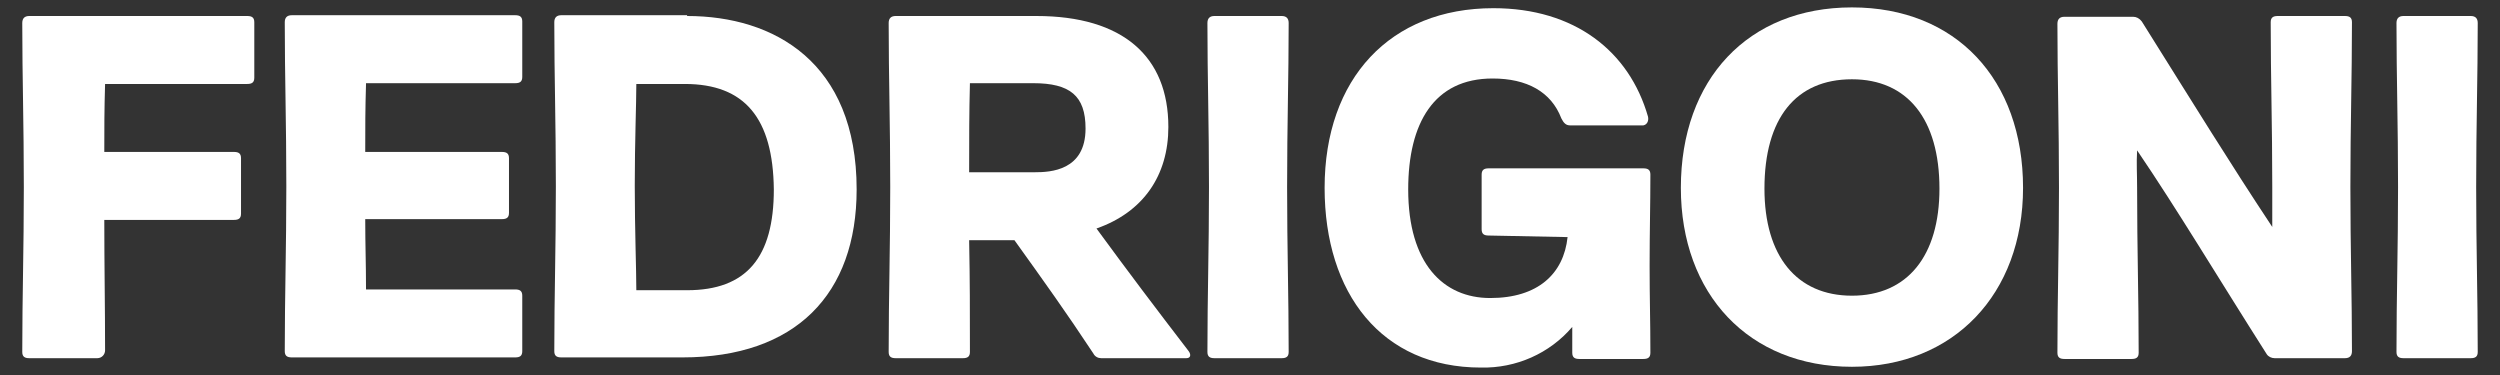 <svg width="320" height="48" xmlns="http://www.w3.org/2000/svg"><rect width="100%" height="100%" fill="#333333" stroke="none"/><g fill="#fff"><path id="svg_2" d="M13.35 28.148c0 6 .1 11 .1 16.7 0 .5-.4 1-1 1h-8.7c-.6 0-.9-.2-.9-.8 0-7.2.2-13.1.2-21.1 0-8.1-.2-14-.2-21 0-.6.3-.9.9-.9h27.9c.6 0 .9.2.9.8v7.1c0 .6-.3.8-.9.8h-18.2c-.1 3.4-.1 5.5-.1 8.7h16.6c.6 0 .9.2.9.8v7.1c0 .6-.3.8-.9.8h-16.6z"/><path id="svg_3" d="M46.85 10.748c-.1 3.3-.1 5.4-.1 8.7h17.5c.6 0 .9.2.9.8v7c0 .6-.3.8-.9.8h-17.5c0 3.4.1 5.6.1 9h19.1c.6 0 .9.2.9.8v7.1c0 .6-.3.8-.9.8h-28.6c-.6 0-.9-.2-.9-.8 0-7.2.2-13.1.2-21.1 0-8.1-.2-14-.2-21 0-.6.3-.9.9-.9h28.6c.6 0 .9.2.9.8v7.1c0 .6-.3.8-.9.8h-19.1v.1z"/><path id="svg_4" d="M87.65 10.748h-6.2c0 2.5-.2 7.4-.2 13 0 5.7.2 10.8.2 13.4h6.5c7.6 0 11.1-4.2 11.1-12.9-.1-9.1-3.7-13.5-11.4-13.5m.3-8.7c11.1 0 21.7 5.9 21.7 22.2 0 13.4-7.8 21.5-22.3 21.5h-15.5c-.6 0-.9-.2-.9-.8 0-7.2.2-13.1.2-21.1 0-8.1-.2-14-.2-21 0-.6.3-.9.9-.9h16.1v.1z"/><path id="svg_5" d="M132.25 10.648h-8.1c-.1 3.9-.1 7-.1 11.4h8.4c2 0 6.5-.2 6.5-5.6 0-4.2-2-5.8-6.7-5.8m-8.2 20.1c.1 5.1.1 9.1.1 14.3 0 .6-.3.8-.9.8h-8.6c-.6 0-.9-.2-.9-.8 0-7.2.2-13.1.2-21.1 0-8.1-.2-14-.2-21 0-.6.3-.9.9-.9h18c11.1 0 16.9 5.2 16.9 14.2 0 6.2-3.2 10.9-9.2 13 4.1 5.6 7.5 10.1 11.8 15.7.3.4.3.9-.3.9h-10.9c-.4 0-.8-.2-1-.6-3.5-5.3-6.3-9.2-10.1-14.5h-5.8z"/><path id="svg_6" d="M164.05 2.048c.6 0 .9.3.9.9 0 7-.2 12.9-.2 21 0 8 .2 13.9.2 21.1 0 .6-.3.8-.9.8h-8.6c-.6 0-.9-.2-.9-.8 0-7.2.2-13.1.2-21.1 0-8.1-.2-14-.2-21 0-.6.3-.9.9-.9h8.6z"/><path id="svg_7" d="M190.55 30.148c-.6 0-.9-.2-.9-.8v-7c0-.6.3-.8.9-.8h19.8c.6 0 .9.2.9.8 0 3.9-.1 7.2-.1 11.7 0 4.3.1 7.1.1 11.1 0 .6-.3.8-.9.8h-8.2c-.6 0-.9-.2-.9-.8v-3.3c-2.9 3.4-7.2 5.3-11.7 5.2-12.7 0-20-9.5-20-23 0-14 8.4-23 21.6-23 10.4 0 17.4 5.5 19.8 13.9.1.5-.1 1-.6 1.1h-9.4c-.5 0-.8-.3-1.1-.9-1.3-3.4-4.4-5.1-8.8-5.1-7.5 0-10.8 5.7-10.8 14.2 0 9.5 4.5 13.9 10.5 13.9 6.1 0 9.4-3.1 9.9-7.8l-10.1-.2z"/><path id="svg_8" d="M237.05 10.148c-7.2 0-11.2 5-11.2 14 0 8.6 4.1 13.7 11.2 13.7s11.2-5.1 11.2-13.7c0-8.9-4.1-14-11.2-14m0 36.8c-13.2 0-21.9-9.3-21.9-22.9 0-13.9 8.6-23.1 21.9-23.1 13.3 0 21.9 9.2 21.9 23.1 0 13.6-8.9 22.9-21.9 22.9"/><path id="svg_9" d="M290.85 29.048v-5.1c0-8-.2-13.9-.2-21.1 0-.6.3-.8.9-.8h8.6c.6 0 .9.2.9.8 0 7.2-.2 13.1-.2 21.1 0 8.1.2 14 .2 21 0 .6-.3.9-.9.9h-9c-.4 0-.8-.2-1-.5-6.3-9.9-11.5-18.6-16.6-26.1-.1 1.8 0 2.8 0 4.8 0 8 .2 13.9.2 21.1 0 .6-.3.8-.9.8h-8.6c-.6 0-.9-.2-.9-.8 0-7.2.2-13.1.2-21.1 0-8.1-.2-14-.2-21 0-.6.3-.9.9-.9h8.8c.4 0 .8.2 1.1.6 6.9 11 11.2 18 16.7 26.3"/><path id="svg_10" d="M316.25 2.048c.6 0 .9.3.9.9 0 7-.2 12.9-.2 21 0 8 .2 13.9.2 21.1 0 .6-.3.8-.9.8h-8.6c-.6 0-.9-.2-.9-.8 0-7.2.2-13.1.2-21.1 0-8.1-.2-14-.2-21 0-.6.3-.9.9-.9h8.6z"/></g></svg>
